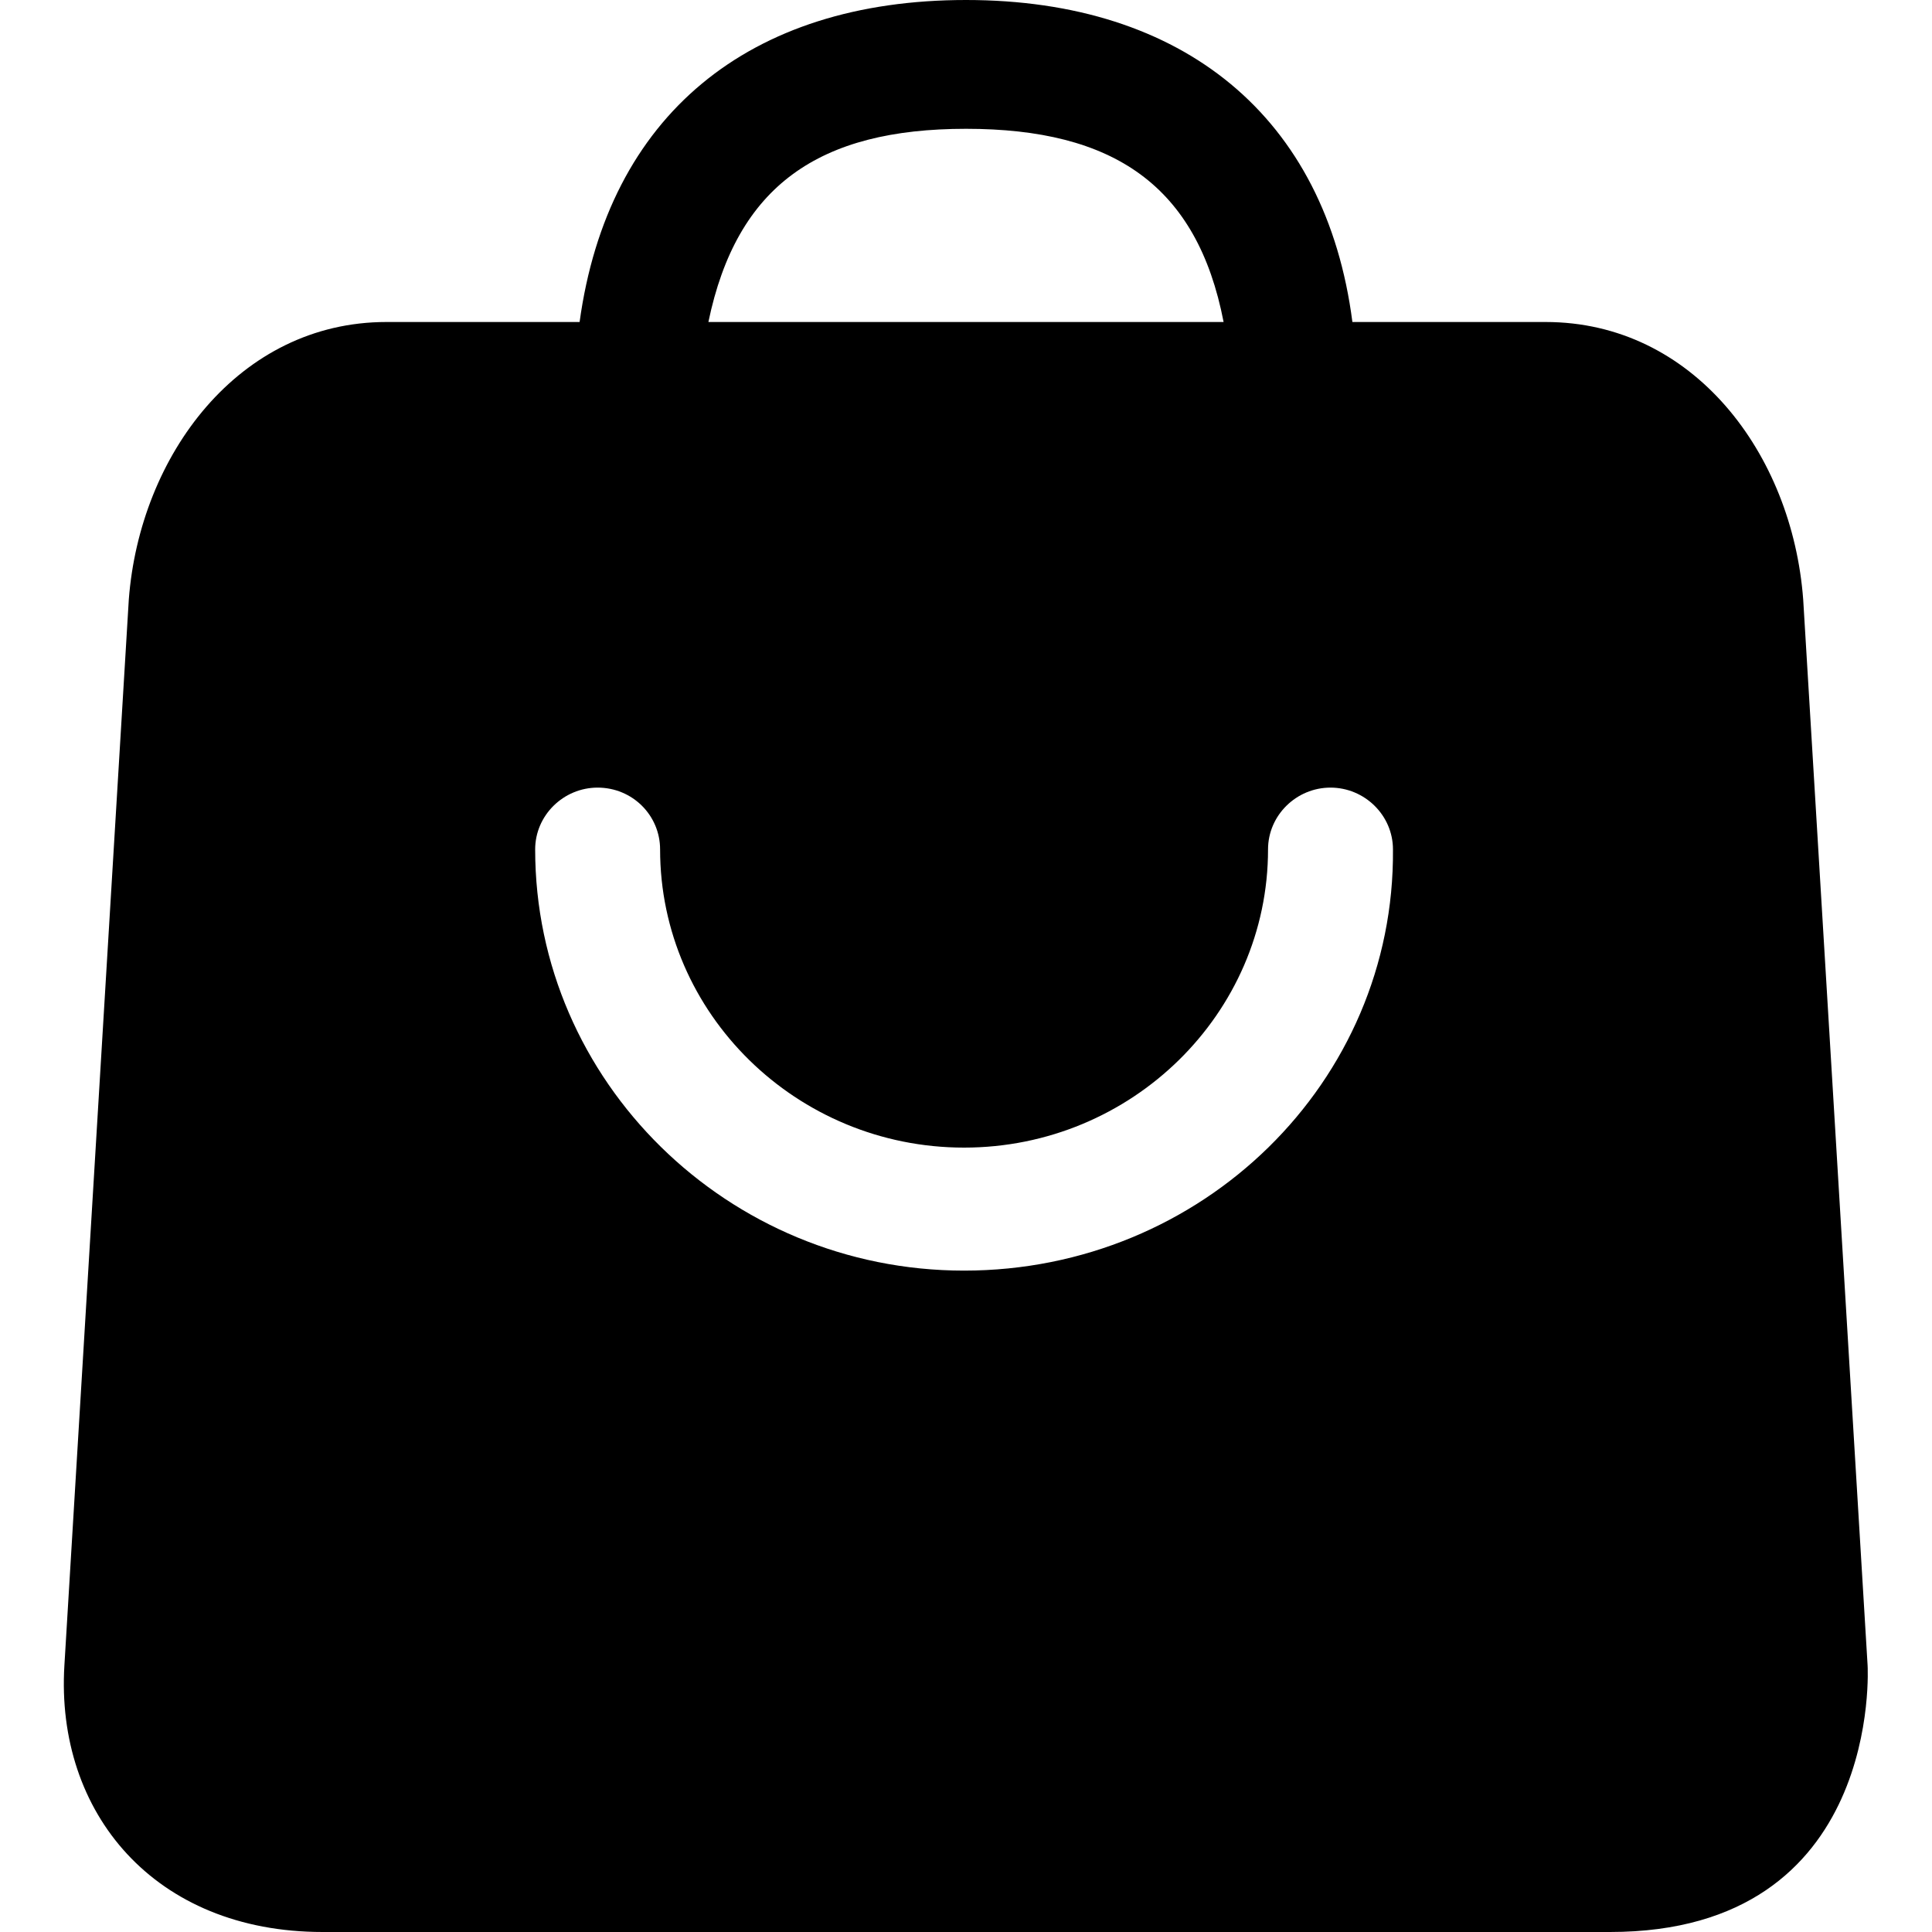 <?xml version="1.0" standalone="no"?><!DOCTYPE svg PUBLIC "-//W3C//DTD SVG 1.1//EN" "http://www.w3.org/Graphics/SVG/1.1/DTD/svg11.dtd"><svg t="1753321532773" class="icon" viewBox="0 0 1024 1024" version="1.1" xmlns="http://www.w3.org/2000/svg" p-id="14274" xmlns:xlink="http://www.w3.org/1999/xlink" width="128" height="128"><path d="M989.867 882.688L955.733 317.781C949.931 240.299 897.365 170.667 819.2 170.667h-102.4c-13.995-108.544-89.429-170.667-204.8-170.667S322.219 61.44 307.2 170.667H204.8C126.635 170.667 74.069 241.323 68.267 317.781L34.133 882.688C29.355 960.853 81.92 1024 171.008 1024H853.333c145.067 0 136.533-141.312 136.533-141.312zM512 68.267c78.165 0 122.539 30.037 136.533 102.4h-273.067c15.019-72.363 58.709-102.4 136.533-102.4z m-1.024 605.184c-125.269 0-227.328-100.352-227.328-223.232 0-18.091 15.019-32.768 33.109-32.768 18.432 0 33.109 14.677 33.109 32.768 0 87.04 72.363 158.037 161.109 158.037 88.747 0 161.109-70.997 161.109-158.037 0-18.091 15.019-32.768 33.109-32.768s33.109 14.677 33.109 32.768c1.024 123.221-101.035 223.232-227.328 223.232z" fill="#000000" p-id="14275"></path></svg>